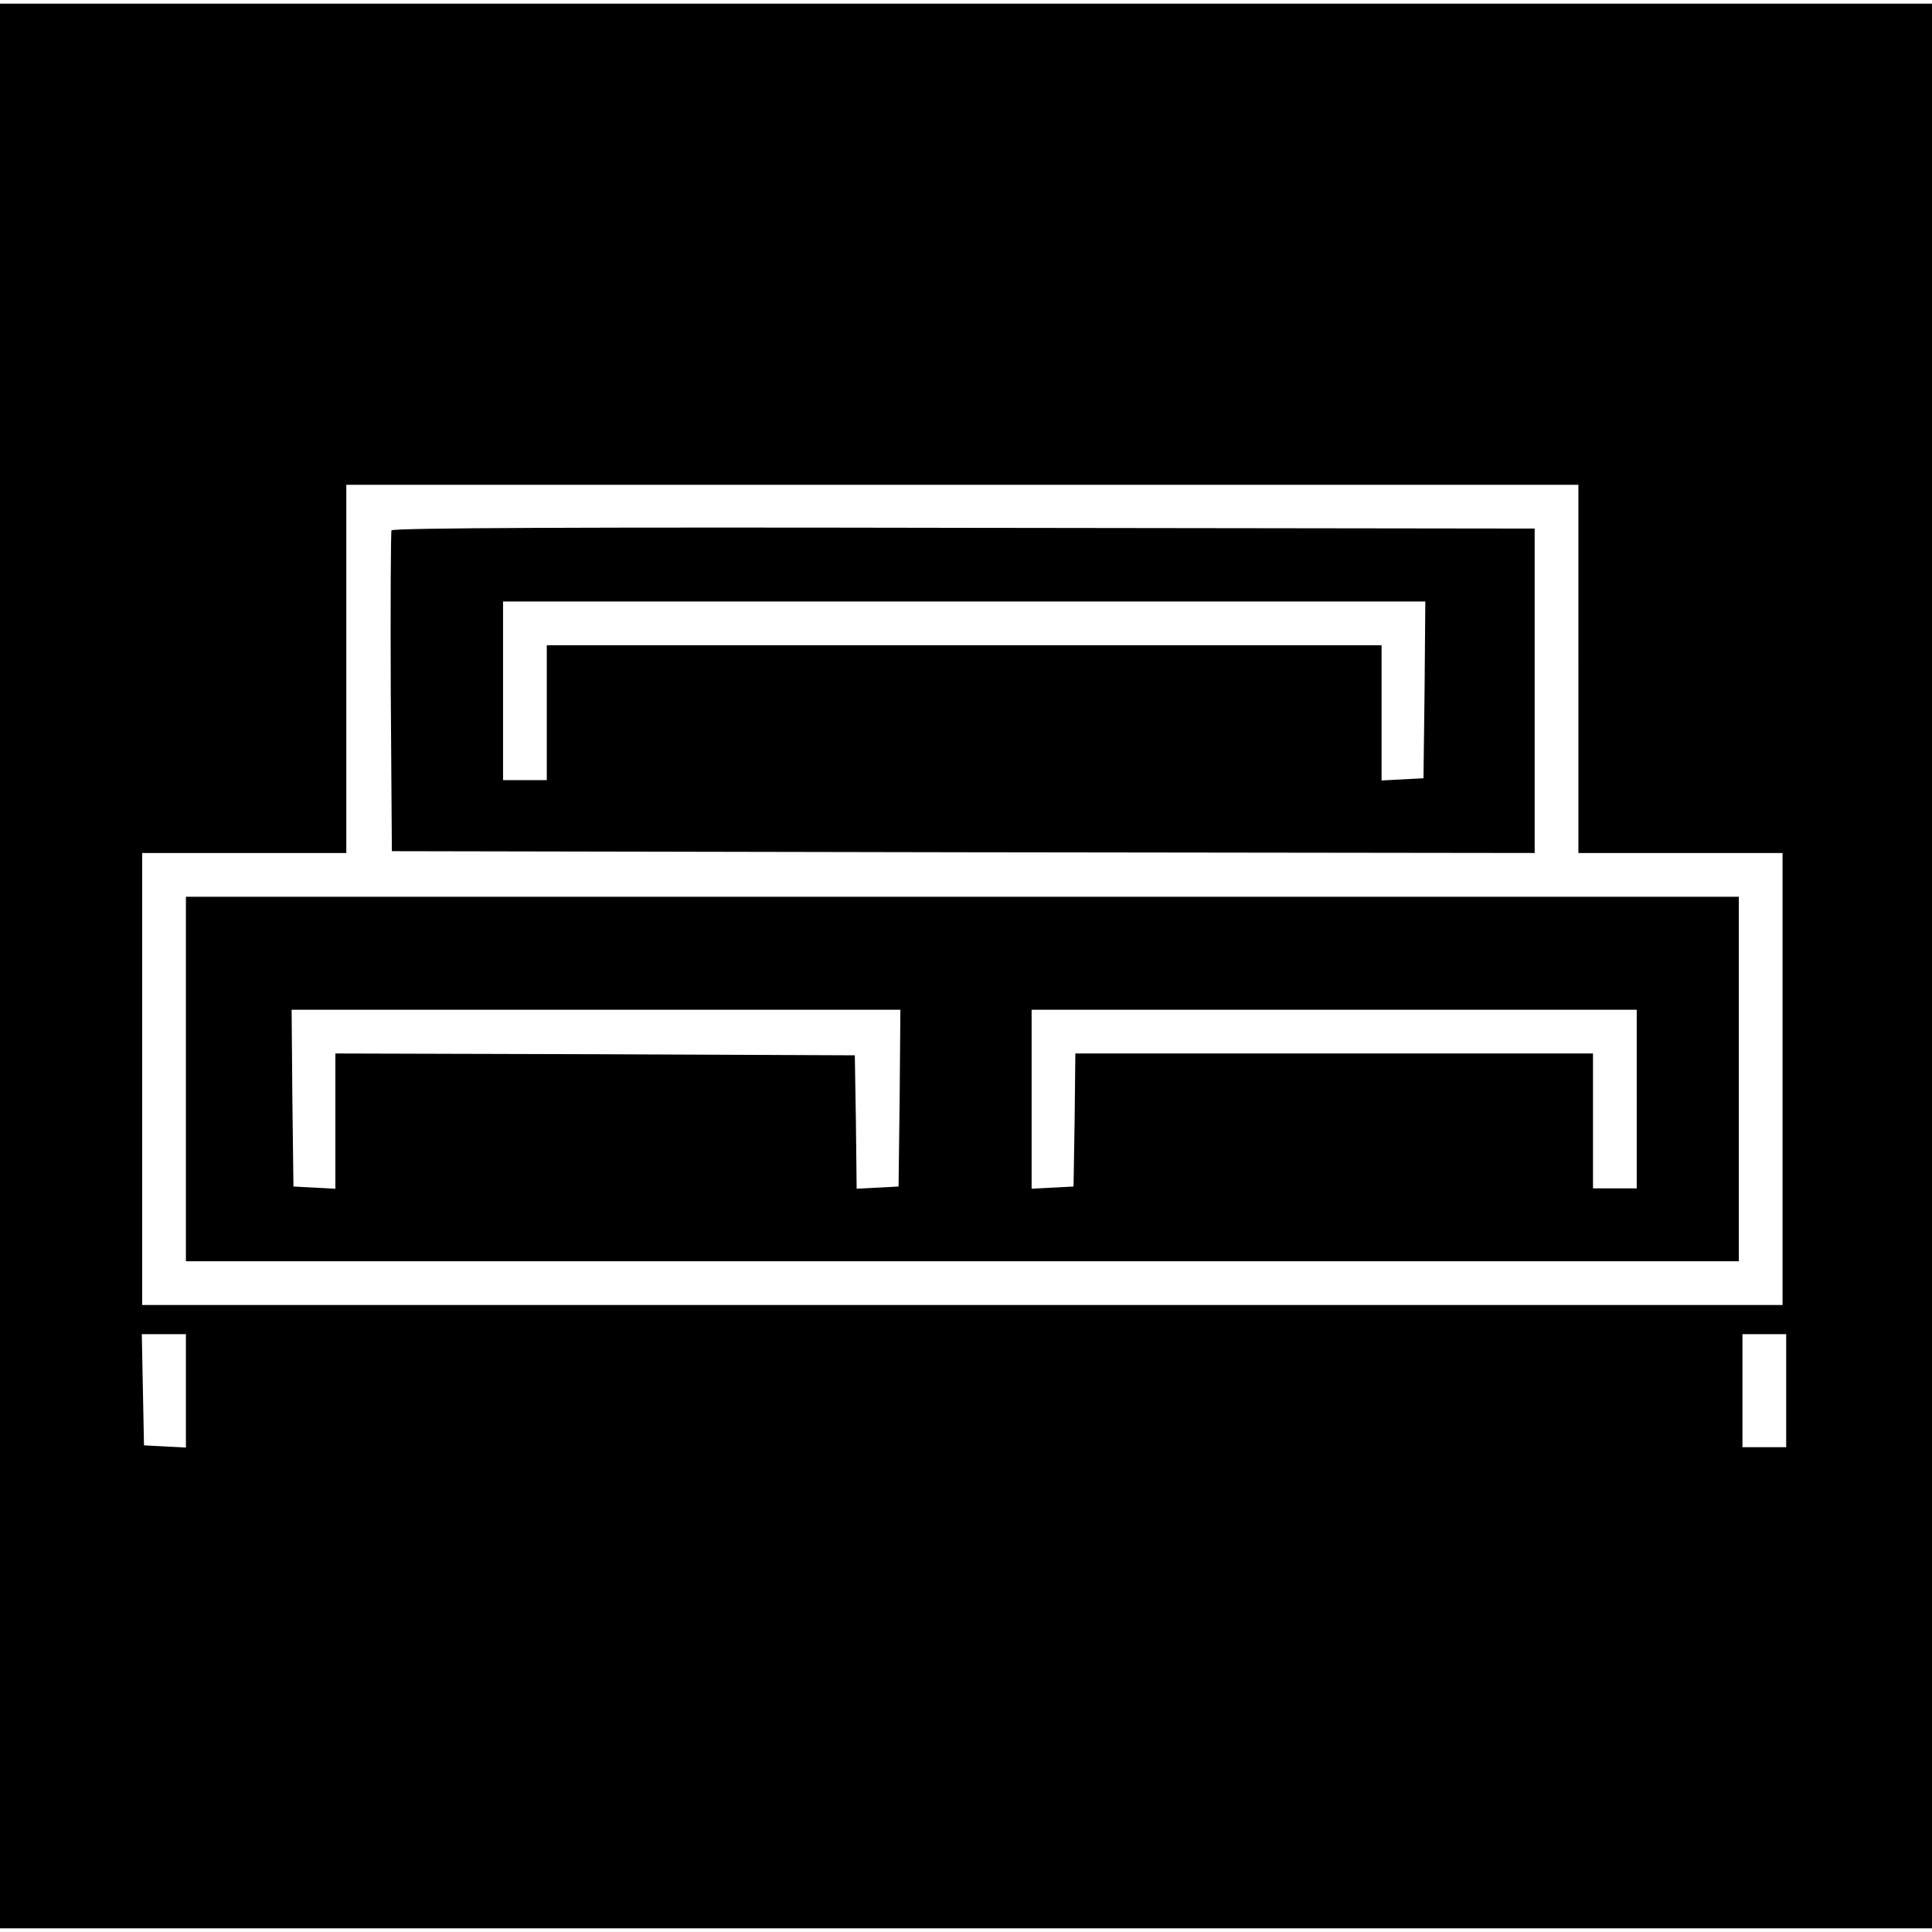 <?xml version="1.0" standalone="no"?>
<!DOCTYPE svg PUBLIC "-//W3C//DTD SVG 20010904//EN"
 "http://www.w3.org/TR/2001/REC-SVG-20010904/DTD/svg10.dtd">
<svg version="1.0" xmlns="http://www.w3.org/2000/svg"
 width="530pt" height="530pt" viewBox="0 0 530 530"
 preserveAspectRatio="xMidYMid meet">
<g transform="translate(0,530) scale(0.1,-0.1)"
fill="#000000" stroke="none">
<path d="M0 2650 l0 -2640 2650 0 2650 0 0 2640 0 2640 -2650 0 -2650 0 0
-2640z m4330 815 l0 -505 280 0 280 0 0 -620 0 -620 -2250 0 -2250 0 0 620 0
620 280 0 280 0 0 505 0 505 1690 0 1690 0 0 -505z m-3820 -1980 l0 -156 -57
3 -58 3 -3 153 -3 152 61 0 60 0 0 -155z m4390 0 l0 -155 -60 0 -60 0 0 155 0
155 60 0 60 0 0 -155z"/>
<path d="M1074 3845 c-2 -5 -3 -206 -2 -445 l3 -435 1568 -3 1567 -2 0 445 0
445 -1566 2 c-1038 2 -1568 0 -1570 -7z m2834 -437 l-3 -243 -57 -3 -58 -3 0
186 0 185 -1145 0 -1145 0 0 -185 0 -185 -60 0 -60 0 0 245 0 245 1265 0 1265
0 -2 -242z"/>
<path d="M510 2340 l0 -500 2130 0 2130 0 0 500 0 500 -2130 0 -2130 0 0 -500z
m1958 -52 l-3 -243 -57 -3 -58 -3 -2 183 -3 183 -712 3 -713 2 0 -185 0 -186
-57 3 -58 3 -3 243 -2 242 835 0 835 0 -2 -242z m2022 -3 l0 -245 -60 0 -60 0
0 185 0 185 -710 0 -710 0 -2 -182 -3 -183 -57 -3 -58 -3 0 246 0 245 830 0
830 0 0 -245z"/>
</g>
</svg>
